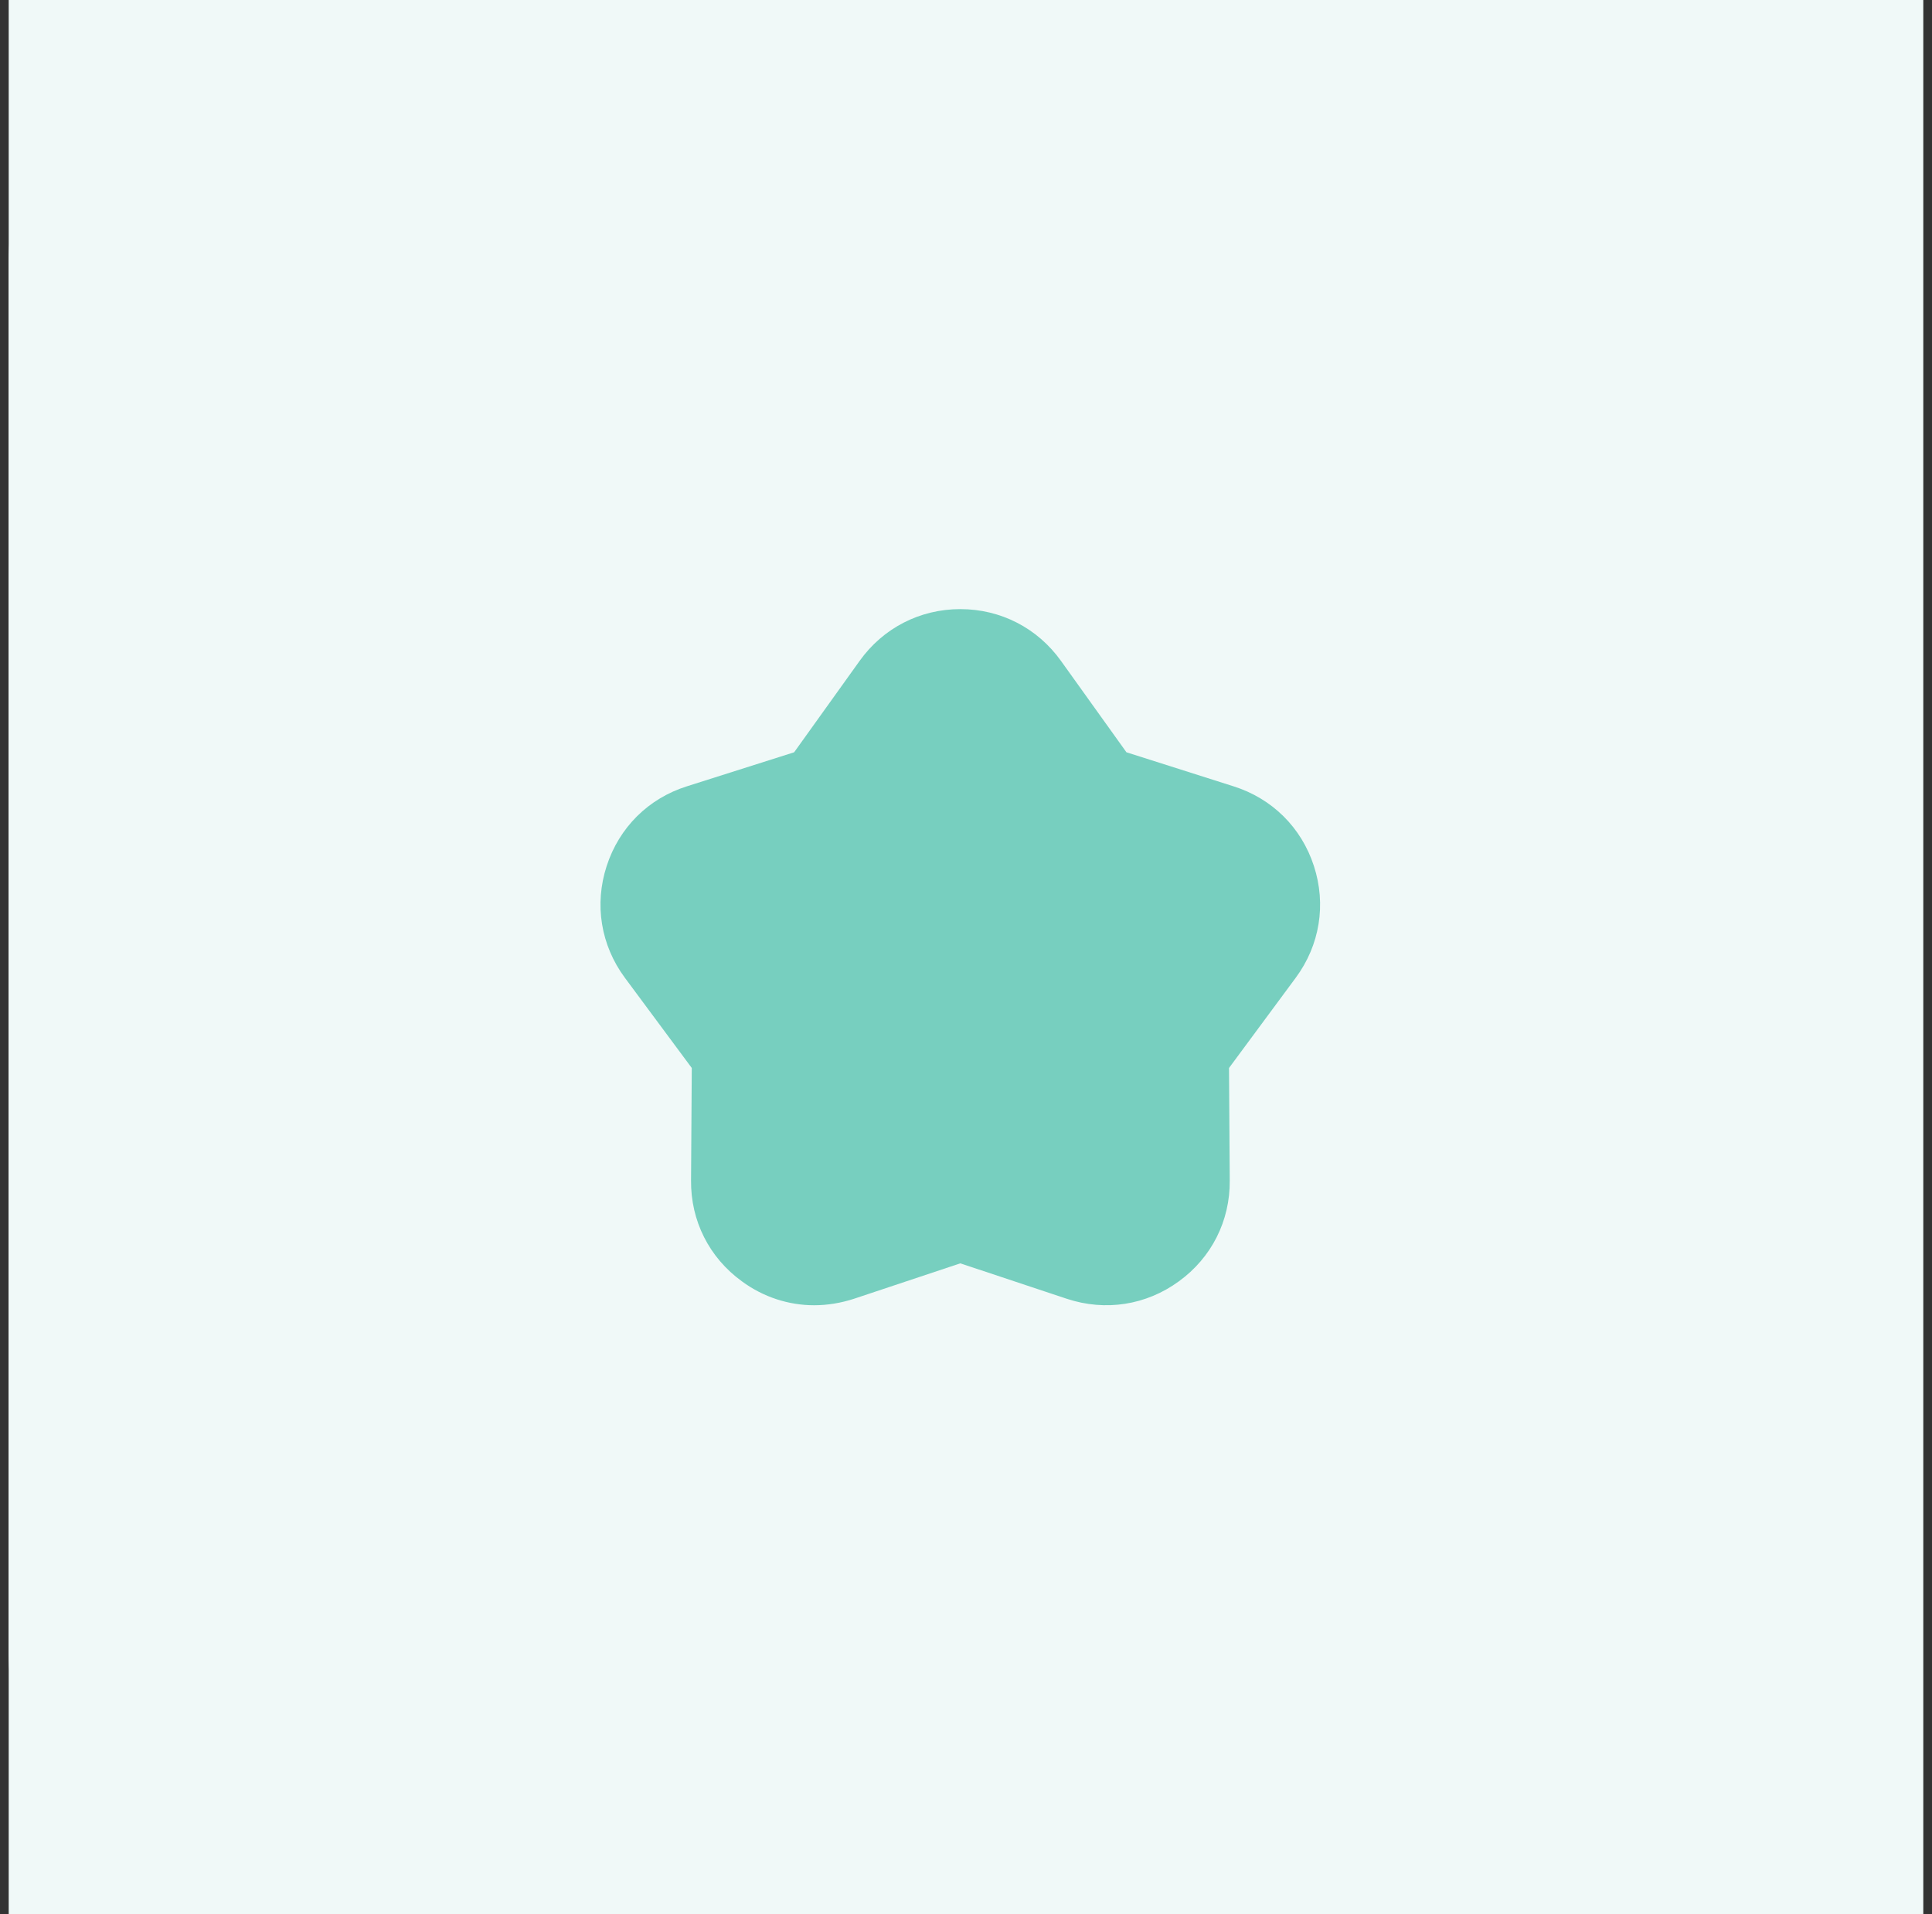 <svg width="111" height="110" viewBox="0 0 111 110" fill="none" xmlns="http://www.w3.org/2000/svg">
<rect x="0" y="0" width="111" height="110" fill="#333333" stroke="none"/>
<g clip-path="url(#clip0_178_1425)">
<rect width="110" height="110" transform="translate(0.5)" fill="#F0F9F8"/>
<path d="M94.253 0H16.066C7.469 0 0.5 6.716 0.5 15V95C0.5 103.284 7.469 110 16.066 110H94.253C102.85 110 109.819 103.284 109.819 95V15C109.819 6.716 102.85 0 94.253 0Z" fill="#F0F9F8"/>
<path d="M74.444 56.183L70.611 61.367L70.653 67.83C70.674 70.153 69.607 72.265 67.728 73.627C65.848 75 63.504 75.359 61.297 74.63L55.172 72.592L49.058 74.63C48.308 74.873 47.538 75 46.777 75C45.31 75 43.863 74.535 42.627 73.627C40.748 72.265 39.681 70.153 39.703 67.83L39.745 61.367L35.901 56.183C34.517 54.314 34.138 51.969 34.855 49.762C35.574 47.545 37.253 45.877 39.47 45.18L45.626 43.226L49.386 37.978C50.737 36.088 52.849 35 55.172 35C57.495 35 59.607 36.088 60.959 37.978L64.718 43.226L70.864 45.18C73.081 45.877 74.771 47.545 75.489 49.762C76.207 51.969 75.827 54.314 74.444 56.183Z" fill="#77CFBF"/>
</g>
<defs>
<clipPath id="clip0_178_1425">
<rect width="110" height="110" fill="white" transform="translate(0.5)"/>
</clipPath>
</defs>
</svg>
